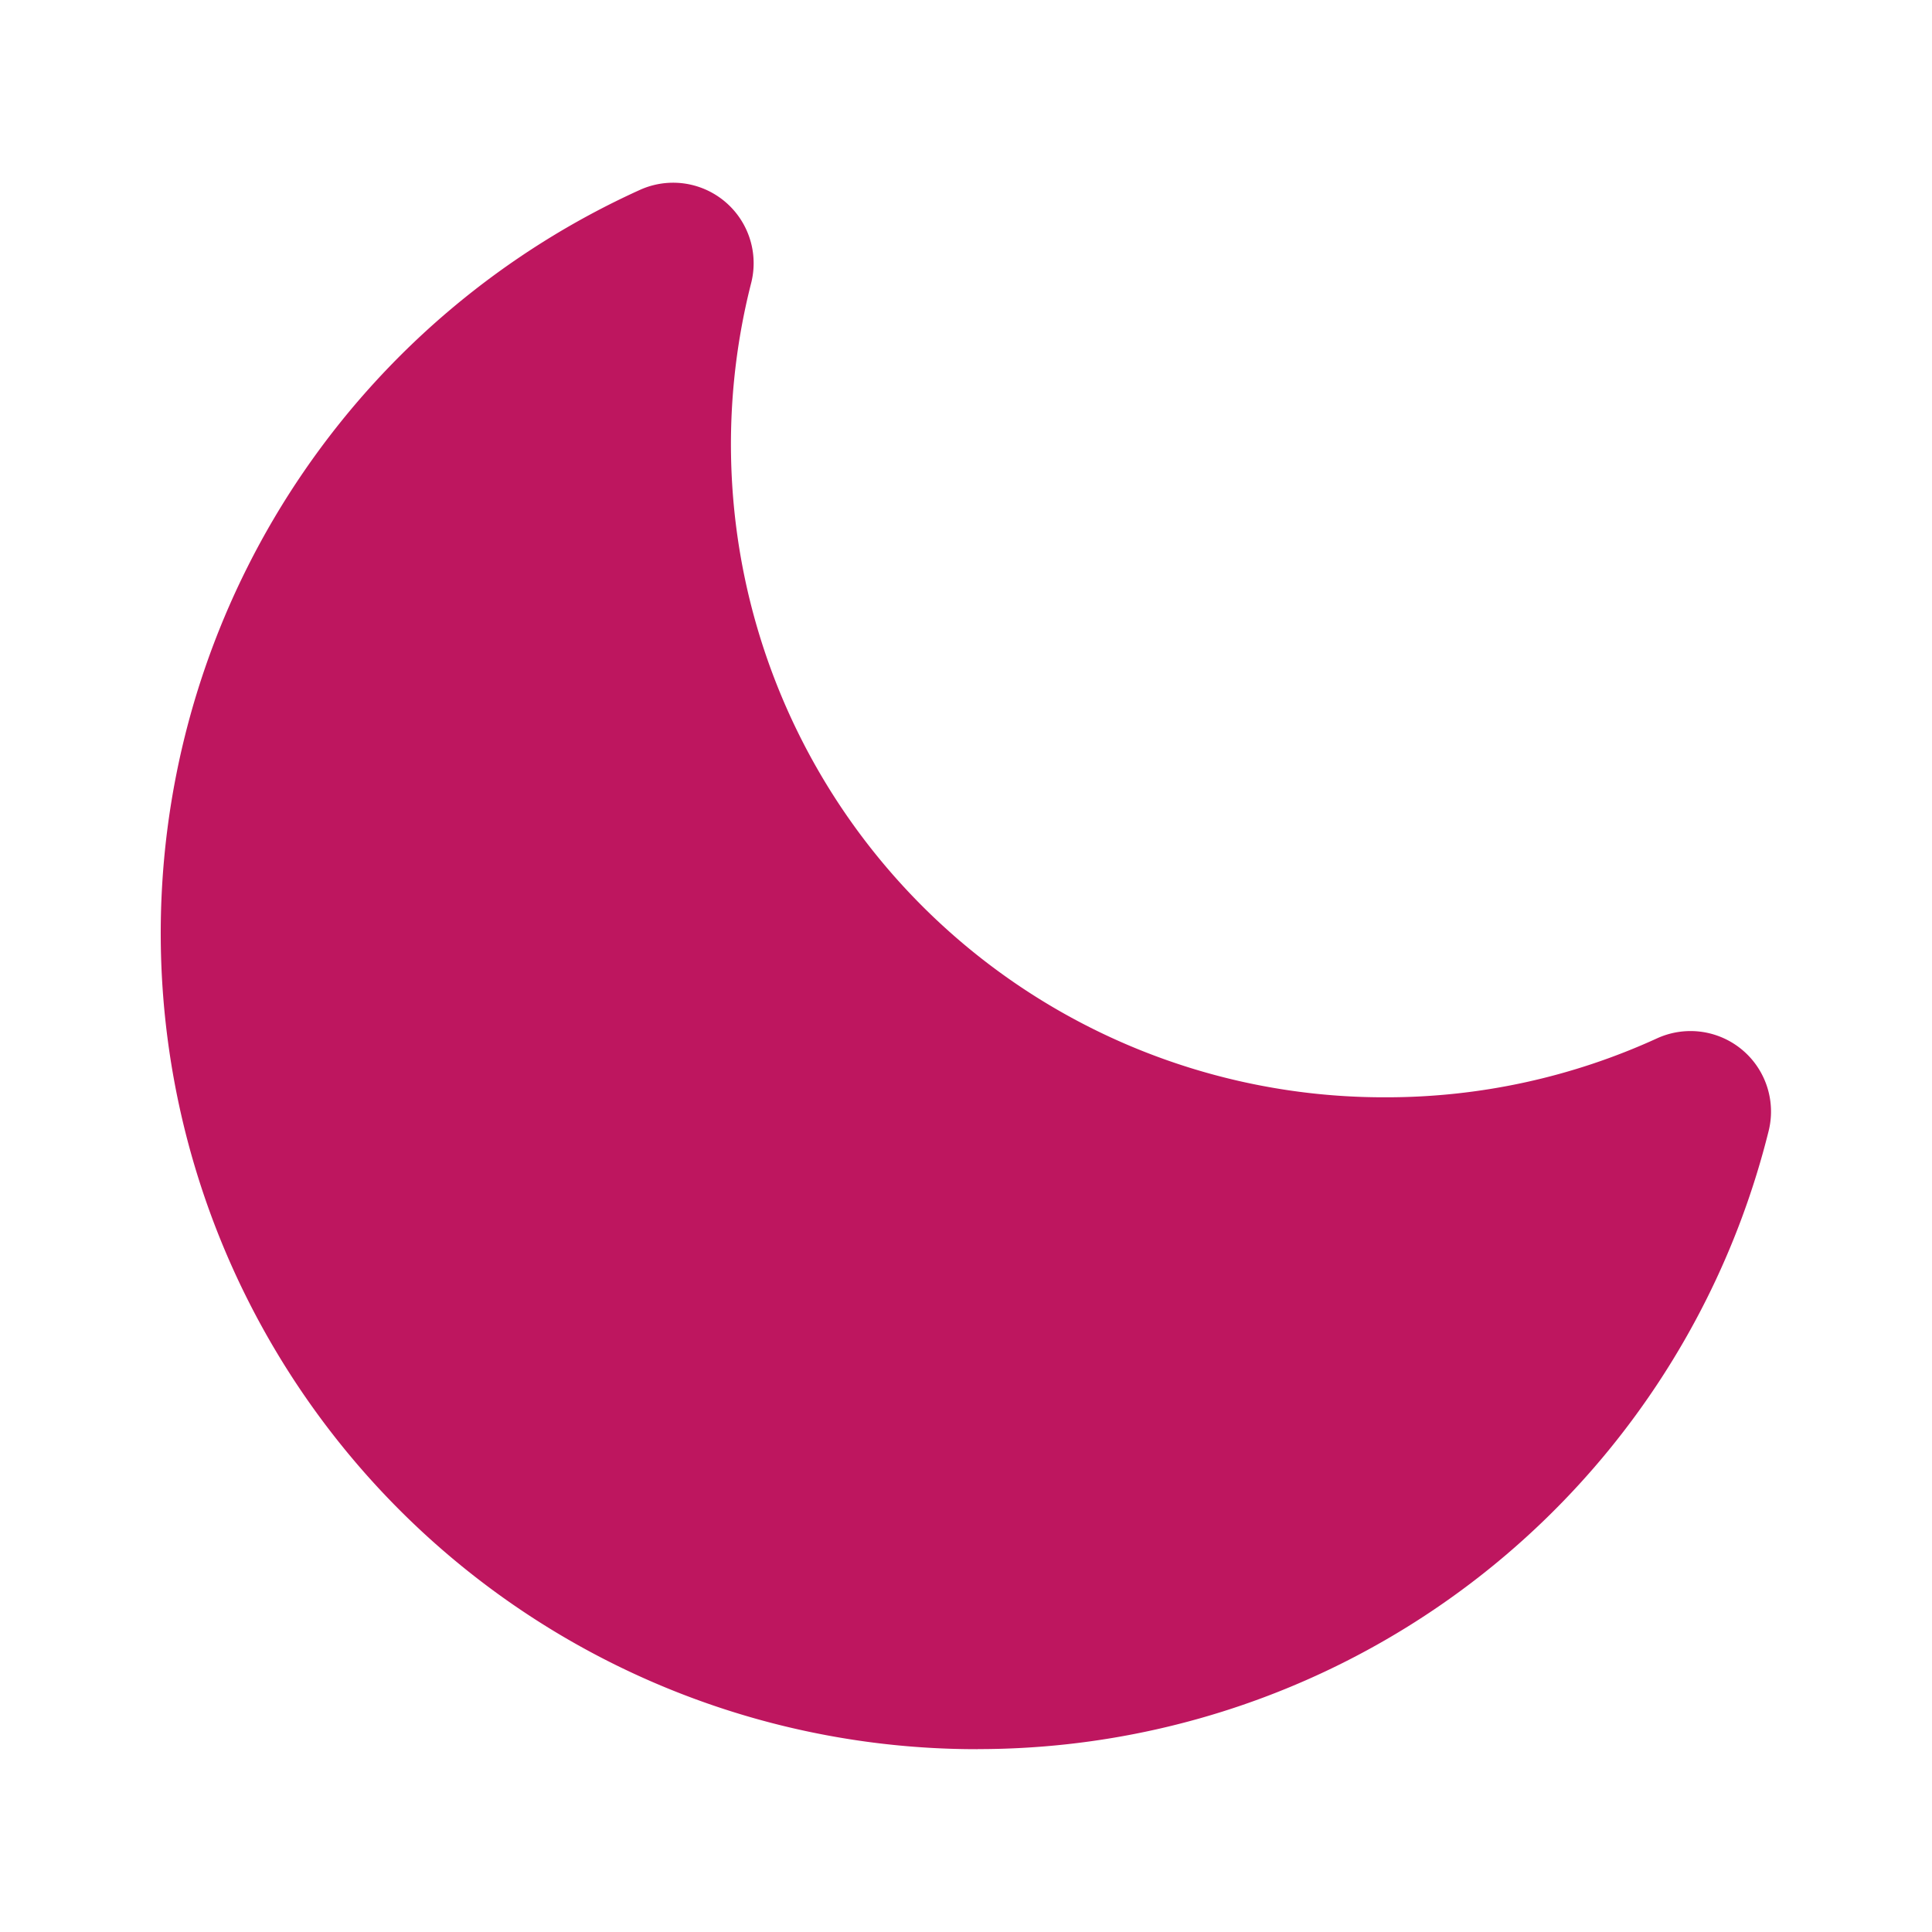 <svg xmlns="http://www.w3.org/2000/svg" viewBox="0 0 24 24" id="moon"><path fill="#BE165F" d="M12.144 21.729A10.137 10.137 0 0 1 7.947 2.36a1 1 0 0 1 1.385 1.153 8.112 8.112 0 0 0 7.892 10.118 8.077 8.077 0 0 0 3.362-.733 1 1 0 0 1 1.384 1.154 10.119 10.119 0 0 1-9.826 7.676Z"></path></svg>